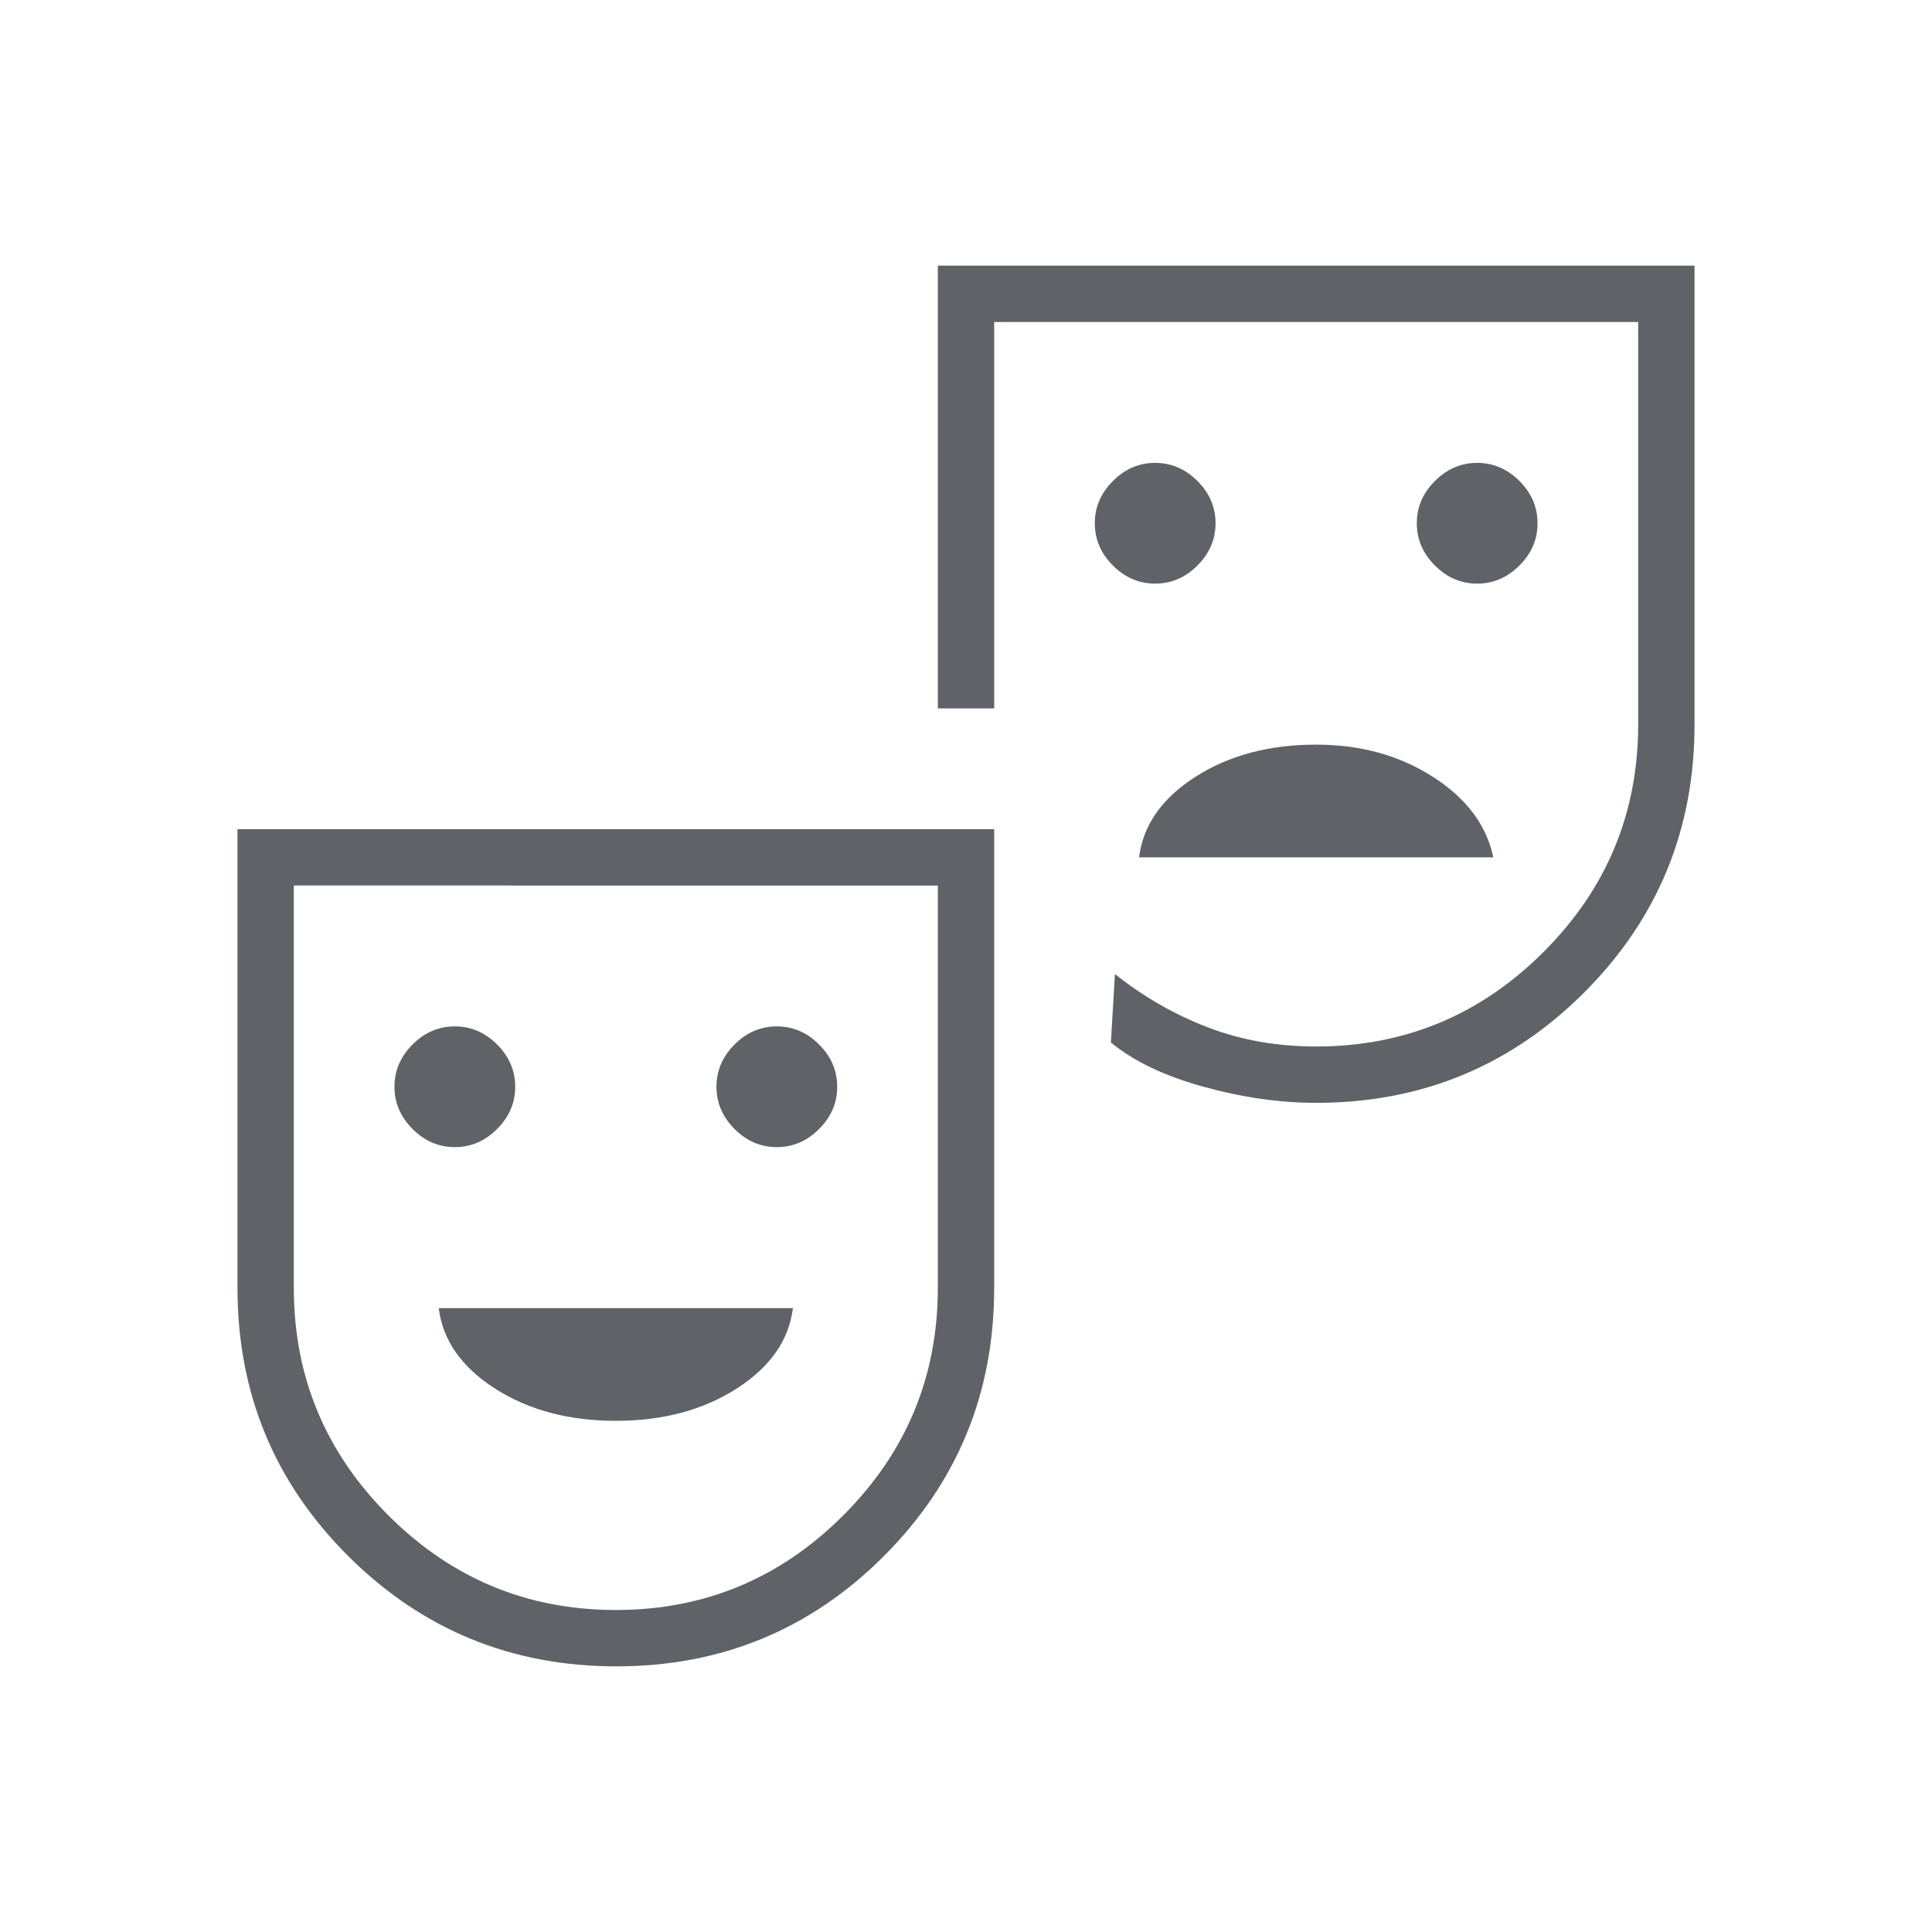 <svg xmlns="http://www.w3.org/2000/svg" height="24px" viewBox="0 -960 960 960" width="24px" fill="#5f6368"><path d="M734-670q12 0 21-9t9-21q0-12-9-21t-21-9q-12 0-21 9t-9 21q0 12 9 21t21 9Zm-160 0q12 0 21-9t9-21q0-12-9-21t-21-9q-12 0-21 9t-9 21q0 12 9 21t21 9Zm-8 136h176q-5-24-30-40t-58-16q-35 0-60 16t-28 40ZM306.24-132Q228-132 173-186.83 118-241.67 118-320v-228h376v228q0 78.33-54.76 133.17-54.77 54.83-133 54.83Zm-.24-28q66 0 113-47t47-113v-200H146v200q0 66 47 113t113 47Zm348-252q-27 0-56-8t-46-22l2-34q21.4 17 46.2 26.5Q625-440 654-440q66 0 113-47t47-113v-200H494v192h-28v-220h376v228q0 78.33-54.83 133.17Q732.33-412 654-412Zm-428 22q12 0 21-9t9-21q0-12-9-21t-21-9q-12 0-21 9t-9 21q0 12 9 21t21 9Zm160 0q12 0 21-9t9-21q0-12-9-21t-21-9q-12 0-21 9t-9 21q0 12 9 21t21 9Zm-80 136q35 0 60-16t28-40H218q3 24 28 40t60 16Zm0-86Zm348-280Z"/></svg>